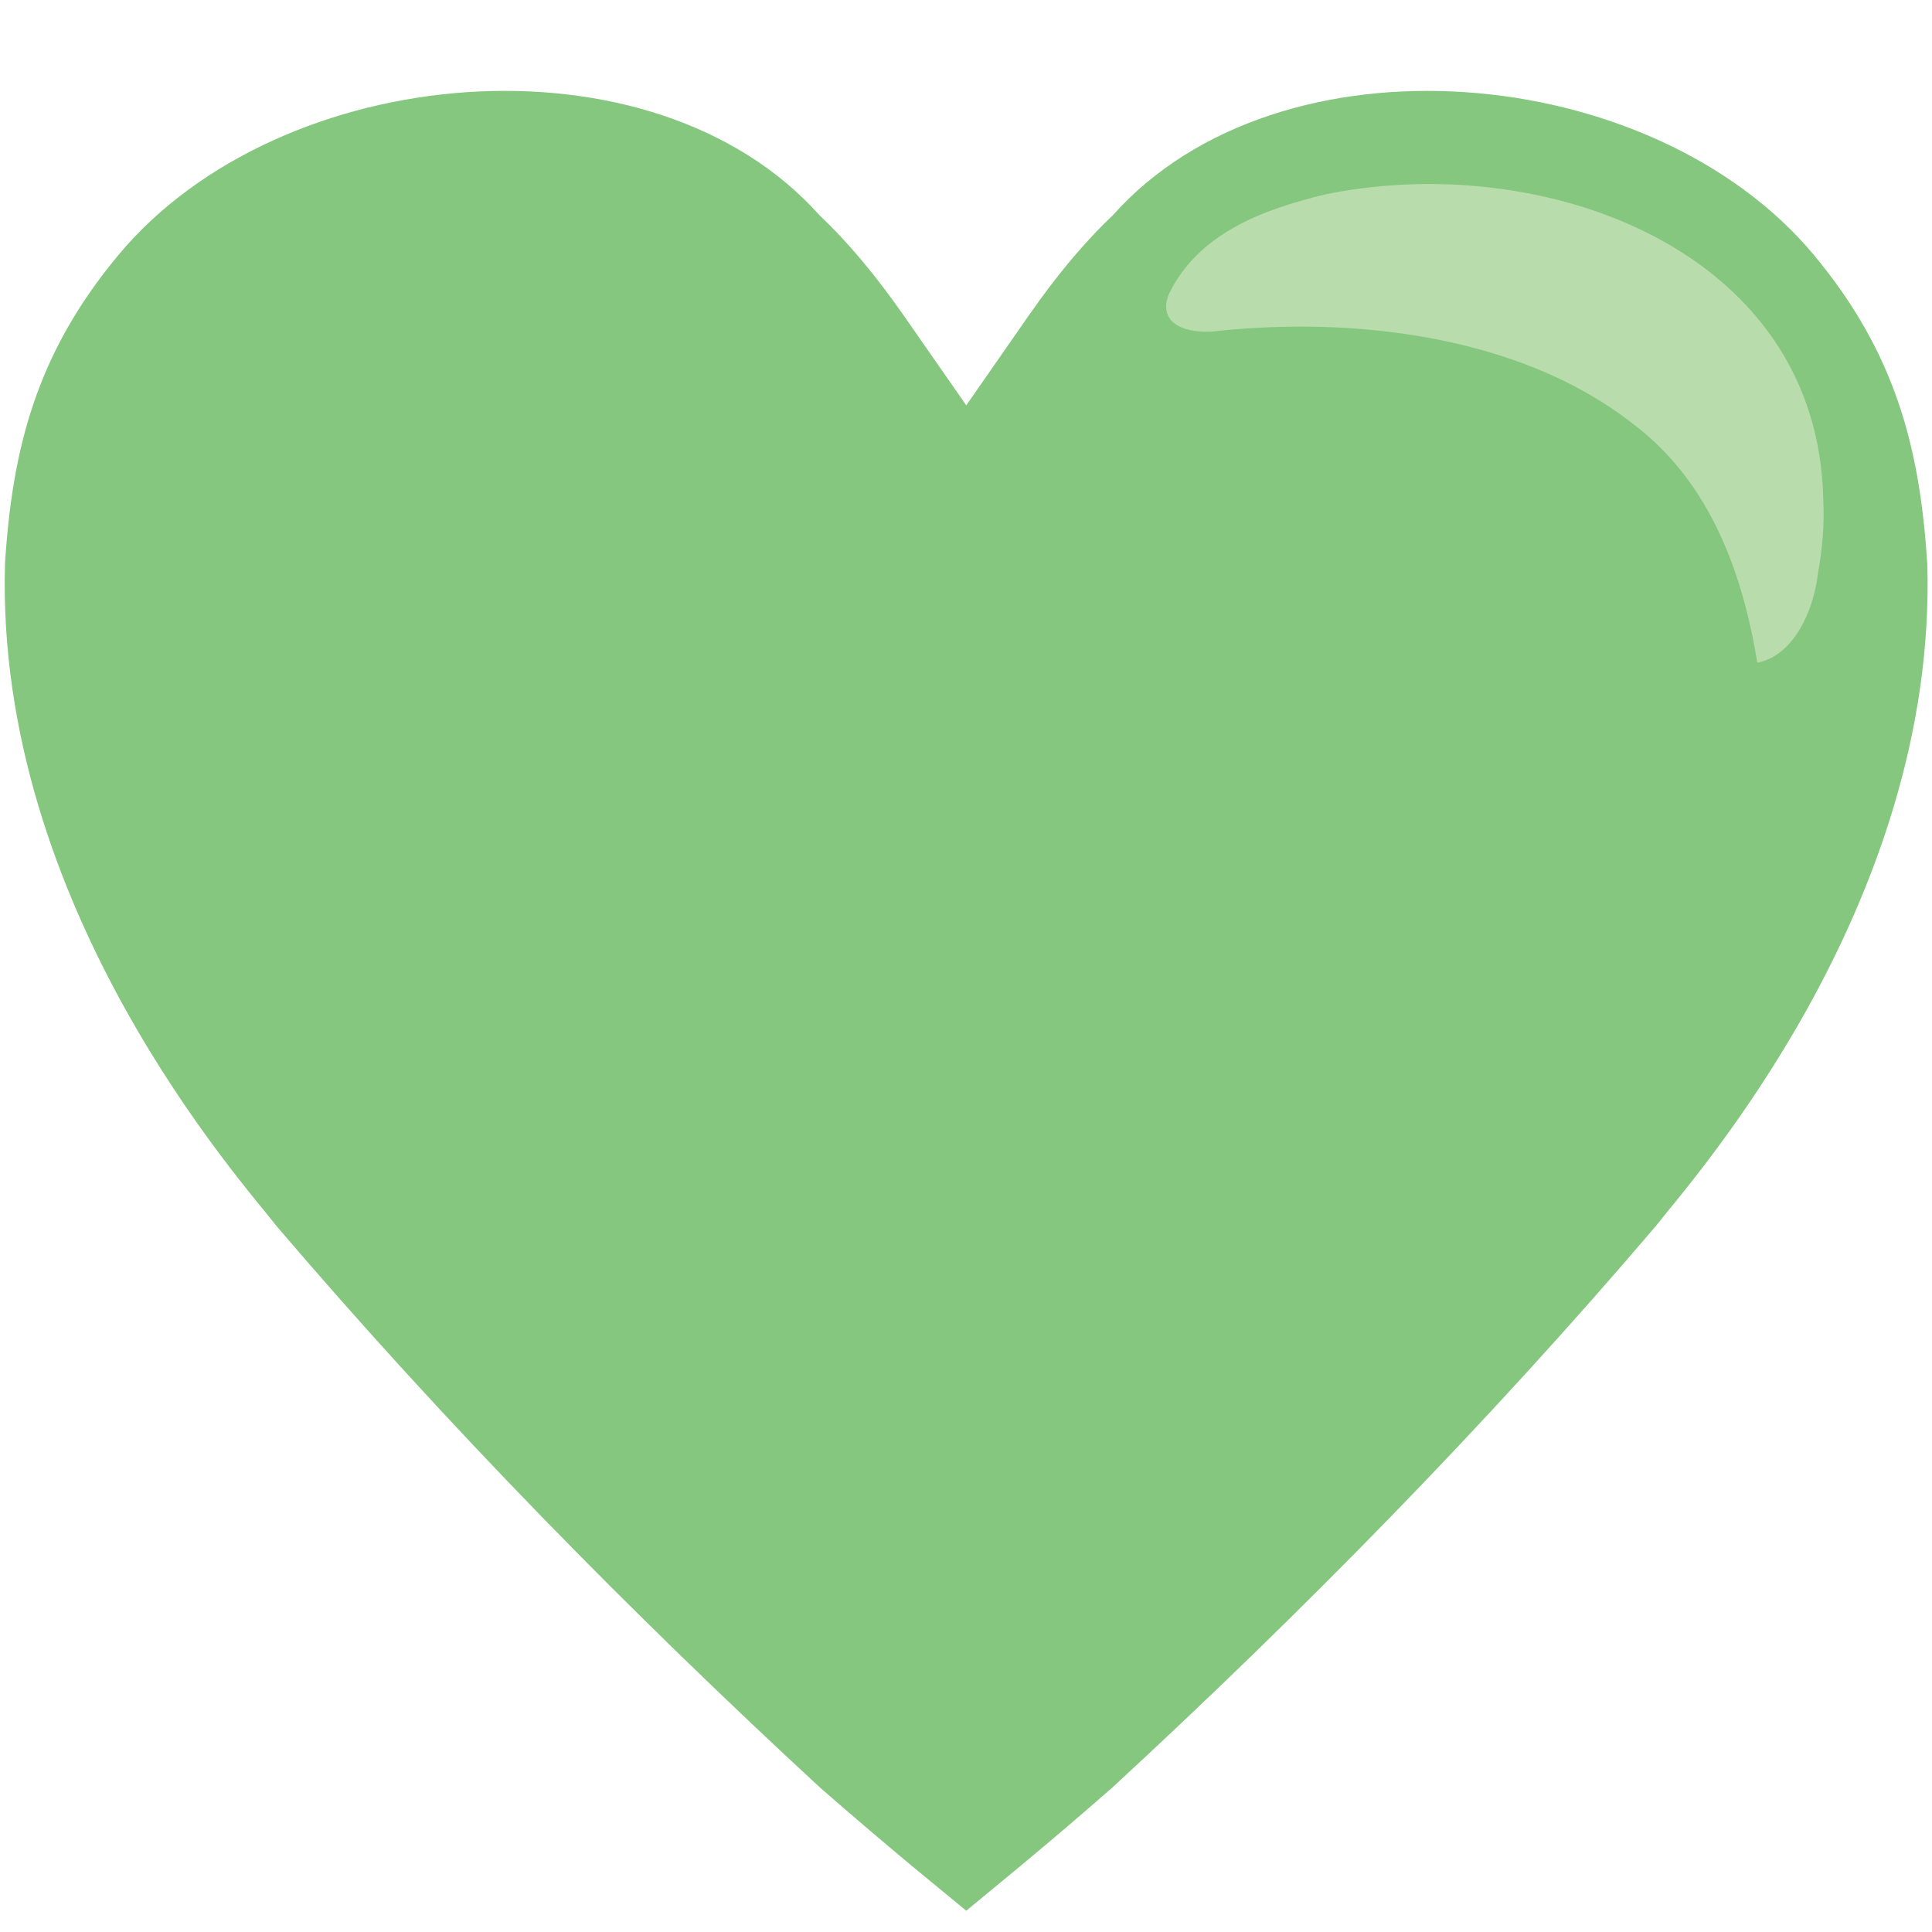 <svg xmlns="http://www.w3.org/2000/svg" viewBox="0 0 64 64" enable-background="new 0 0 64 64"><path fill="#85c77e" d="m63.841 18.646c-.245-3.85-1.071-6.977-3.752-10.198-5.368-6.439-17.71-7.511-23.23-1.312-.963.912-1.871 2.01-2.785 3.322l-2.065 2.969-2.067-2.969c-.916-1.312-1.827-2.411-2.79-3.322-5.525-6.199-17.865-5.128-23.23 1.312-2.684 3.221-3.509 6.348-3.755 10.198-.35 11.446 7.956 20.611 8.981 21.954 5.637 6.613 11.786 12.866 18.03 18.627 1.13.989 2.106 1.813 3.082 2.629.587.479 1.166.963 1.749 1.439.582-.477 1.159-.961 1.743-1.439.979-.816 1.956-1.64 3.082-2.629 6.247-5.761 12.397-12.01 18.03-18.627 1.026-1.343 9.332-10.508 8.98-21.954"/><path fill="#b9dcac" d="m60.4 16.604c-.019-1.051-.174-2.02-.457-2.909-.275-.882-.672-1.69-1.17-2.42-2.973-4.369-9.451-5.943-14.863-4.837-2.11.508-4.225 1.302-5.196 3.318-.331.865.365 1.281 1.44 1.228 3.894-.435 8.201-.043 11.645 1.63.857.42 1.661.918 2.395 1.503 2.471 1.913 3.537 4.887 4.02 7.837 1.201-.242 1.854-1.683 2.01-2.965.141-.793.216-1.599.177-2.385"/></svg>